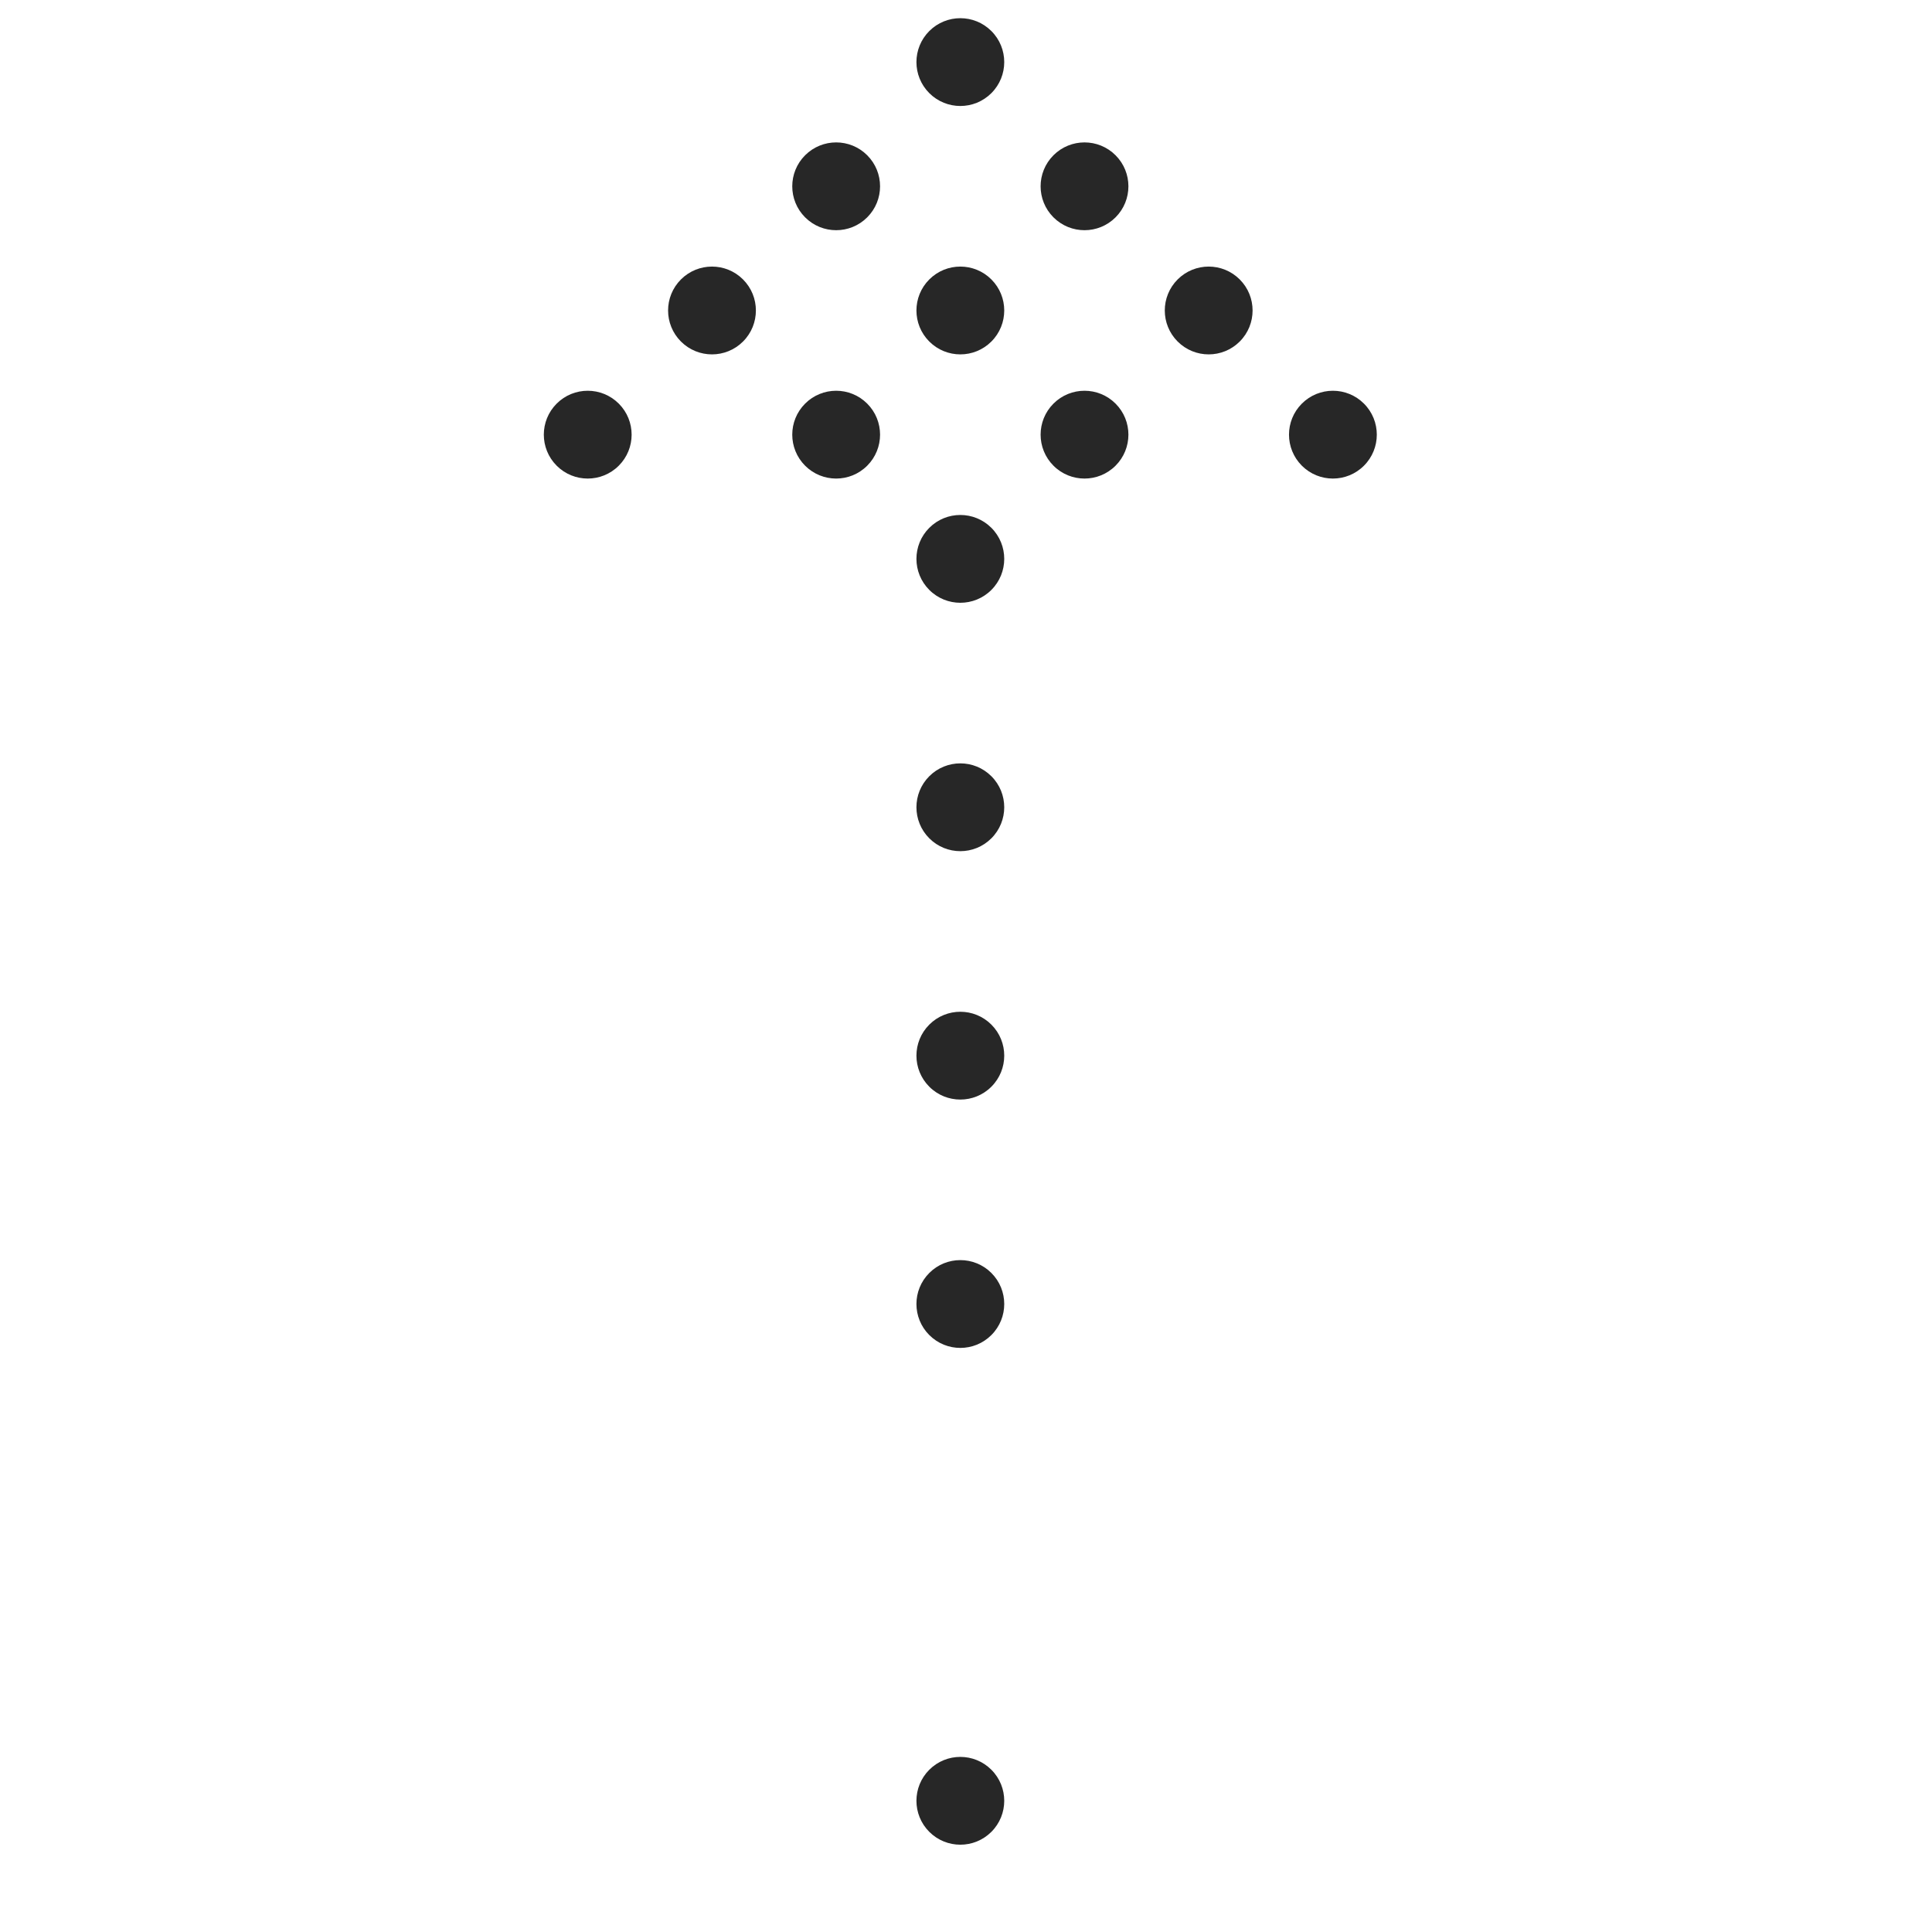 <svg width="44" height="44" viewBox="0 0 44 44" fill="none" xmlns="http://www.w3.org/2000/svg">
<circle cx="1" cy="1" r="1" transform="matrix(-0.707 -0.707 -0.707 0.707 23.285 41.012)" fill="#272727"/>
<circle cx="1" cy="1" r="1" transform="matrix(-0.707 -0.707 -0.707 0.707 28.941 7.071)" fill="#272727"/>
<circle cx="1" cy="1" r="1" transform="matrix(-0.707 -0.707 -0.707 0.707 31.77 9.899)" fill="#272727"/>
<circle cx="1" cy="1" r="1" transform="matrix(-0.707 -0.707 -0.707 0.707 26.113 4.243)" fill="#272727"/>
<circle cx="1" cy="1" r="1" transform="matrix(-0.707 -0.707 -0.707 0.707 23.285 1.414)" fill="#272727"/>
<circle cx="1" cy="1" r="1" transform="matrix(-0.707 -0.707 -0.707 0.707 20.457 4.243)" fill="#272727"/>
<circle cx="1" cy="1" r="1" transform="matrix(-0.707 -0.707 -0.707 0.707 23.285 18.385)" fill="#272727"/>
<circle cx="1" cy="1" r="1" transform="matrix(-0.707 -0.707 -0.707 0.707 23.285 12.728)" fill="#272727"/>
<circle cx="1" cy="1" r="1" transform="matrix(-0.707 -0.707 -0.707 0.707 23.285 7.071)" fill="#272727"/>
<circle cx="1" cy="1" r="1" transform="matrix(-0.707 -0.707 -0.707 0.707 26.113 9.899)" fill="#272727"/>
<circle cx="1" cy="1" r="1" transform="matrix(-0.707 -0.707 -0.707 0.707 20.457 9.899)" fill="#272727"/>
<circle cx="1" cy="1" r="1" transform="matrix(-0.707 -0.707 -0.707 0.707 17.629 7.071)" fill="#272727"/>
<circle cx="1" cy="1" r="1" transform="matrix(-0.707 -0.707 -0.707 0.707 14.799 9.899)" fill="#272727"/>
<circle cx="1" cy="1" r="1" transform="matrix(-0.707 -0.707 -0.707 0.707 23.285 24.042)" fill="#272727"/>
<circle cx="1" cy="1" r="1" transform="matrix(-0.707 -0.707 -0.707 0.707 23.285 29.698)" fill="#272727"/>
</svg>
